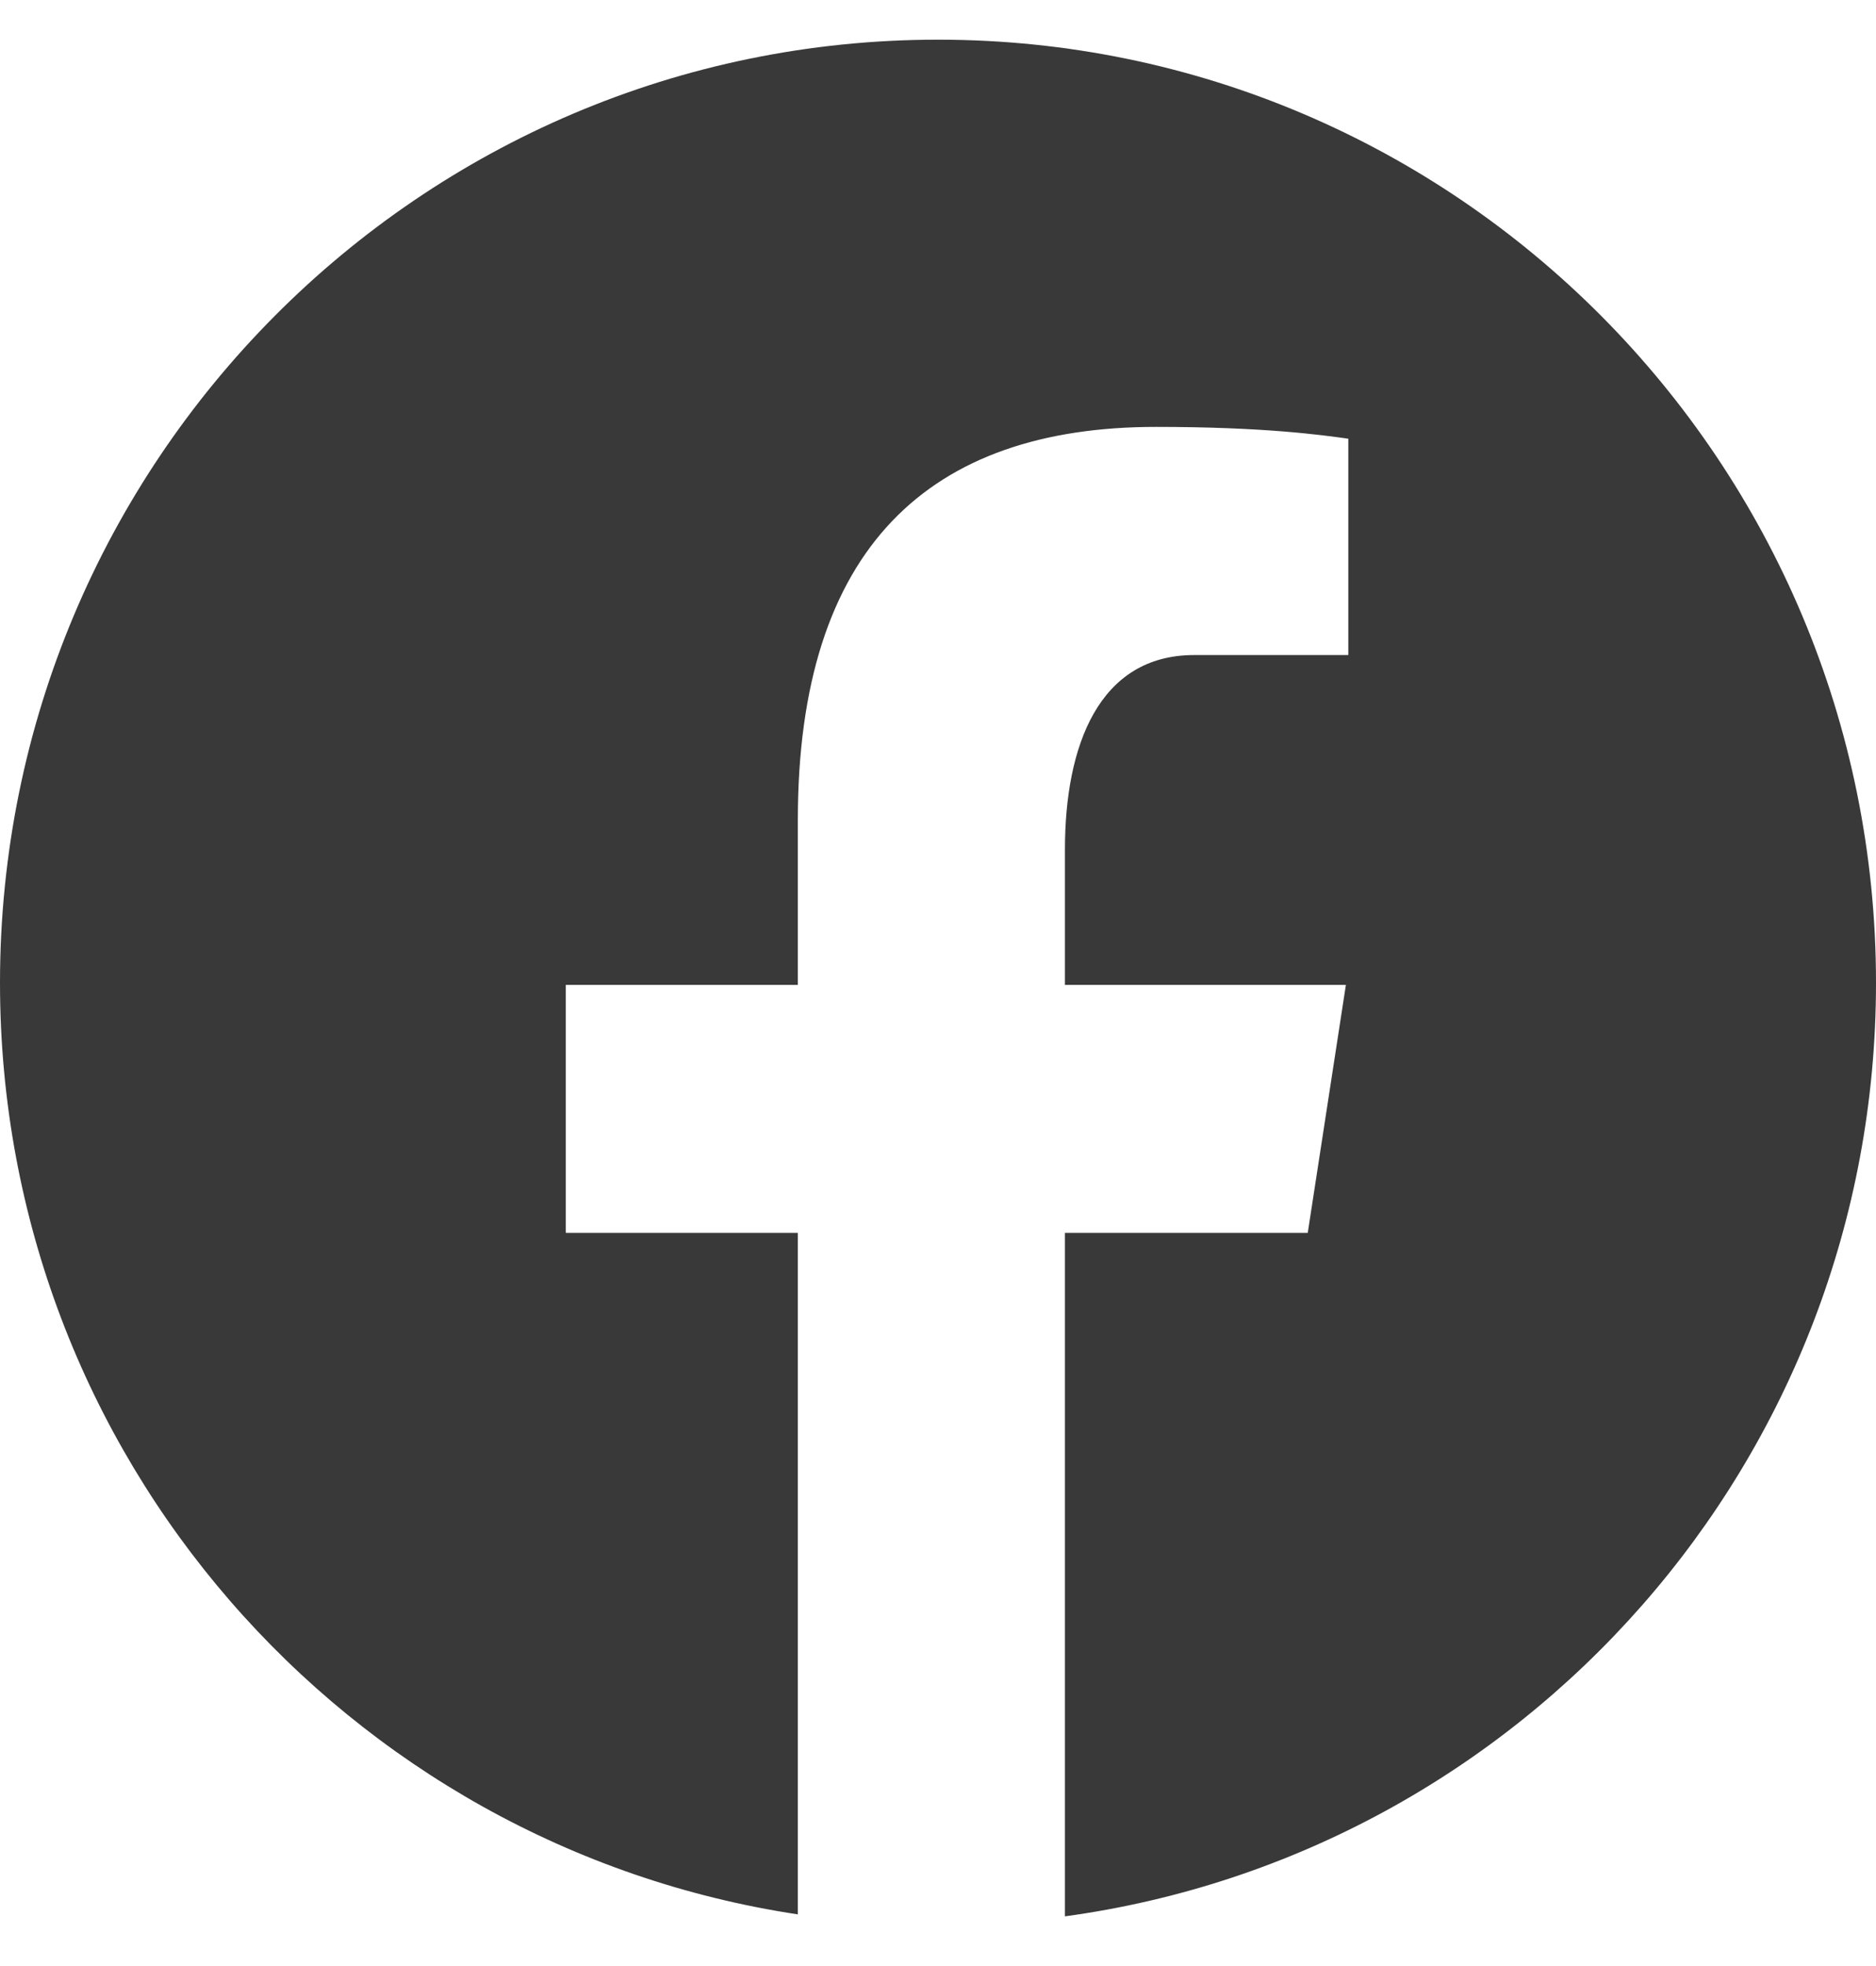 <svg width="21" height="22" viewBox="0 0 21 22" fill="none" xmlns="http://www.w3.org/2000/svg">
<path d="M10.5 0.444C4.701 0.444 0 5.17 0 10.998C0 16.29 3.878 20.659 8.931 21.422V13.796H6.333V11.021H8.931V9.175C8.931 6.119 10.412 4.777 12.939 4.777C14.15 4.777 14.79 4.867 15.093 4.909V7.33H13.369C12.296 7.33 11.921 8.353 11.921 9.505V11.021H15.066L14.639 13.796H11.921V21.444C17.046 20.745 21 16.341 21 10.998C21 5.17 16.299 0.444 10.5 0.444Z" fill="#393939"/>
</svg>
